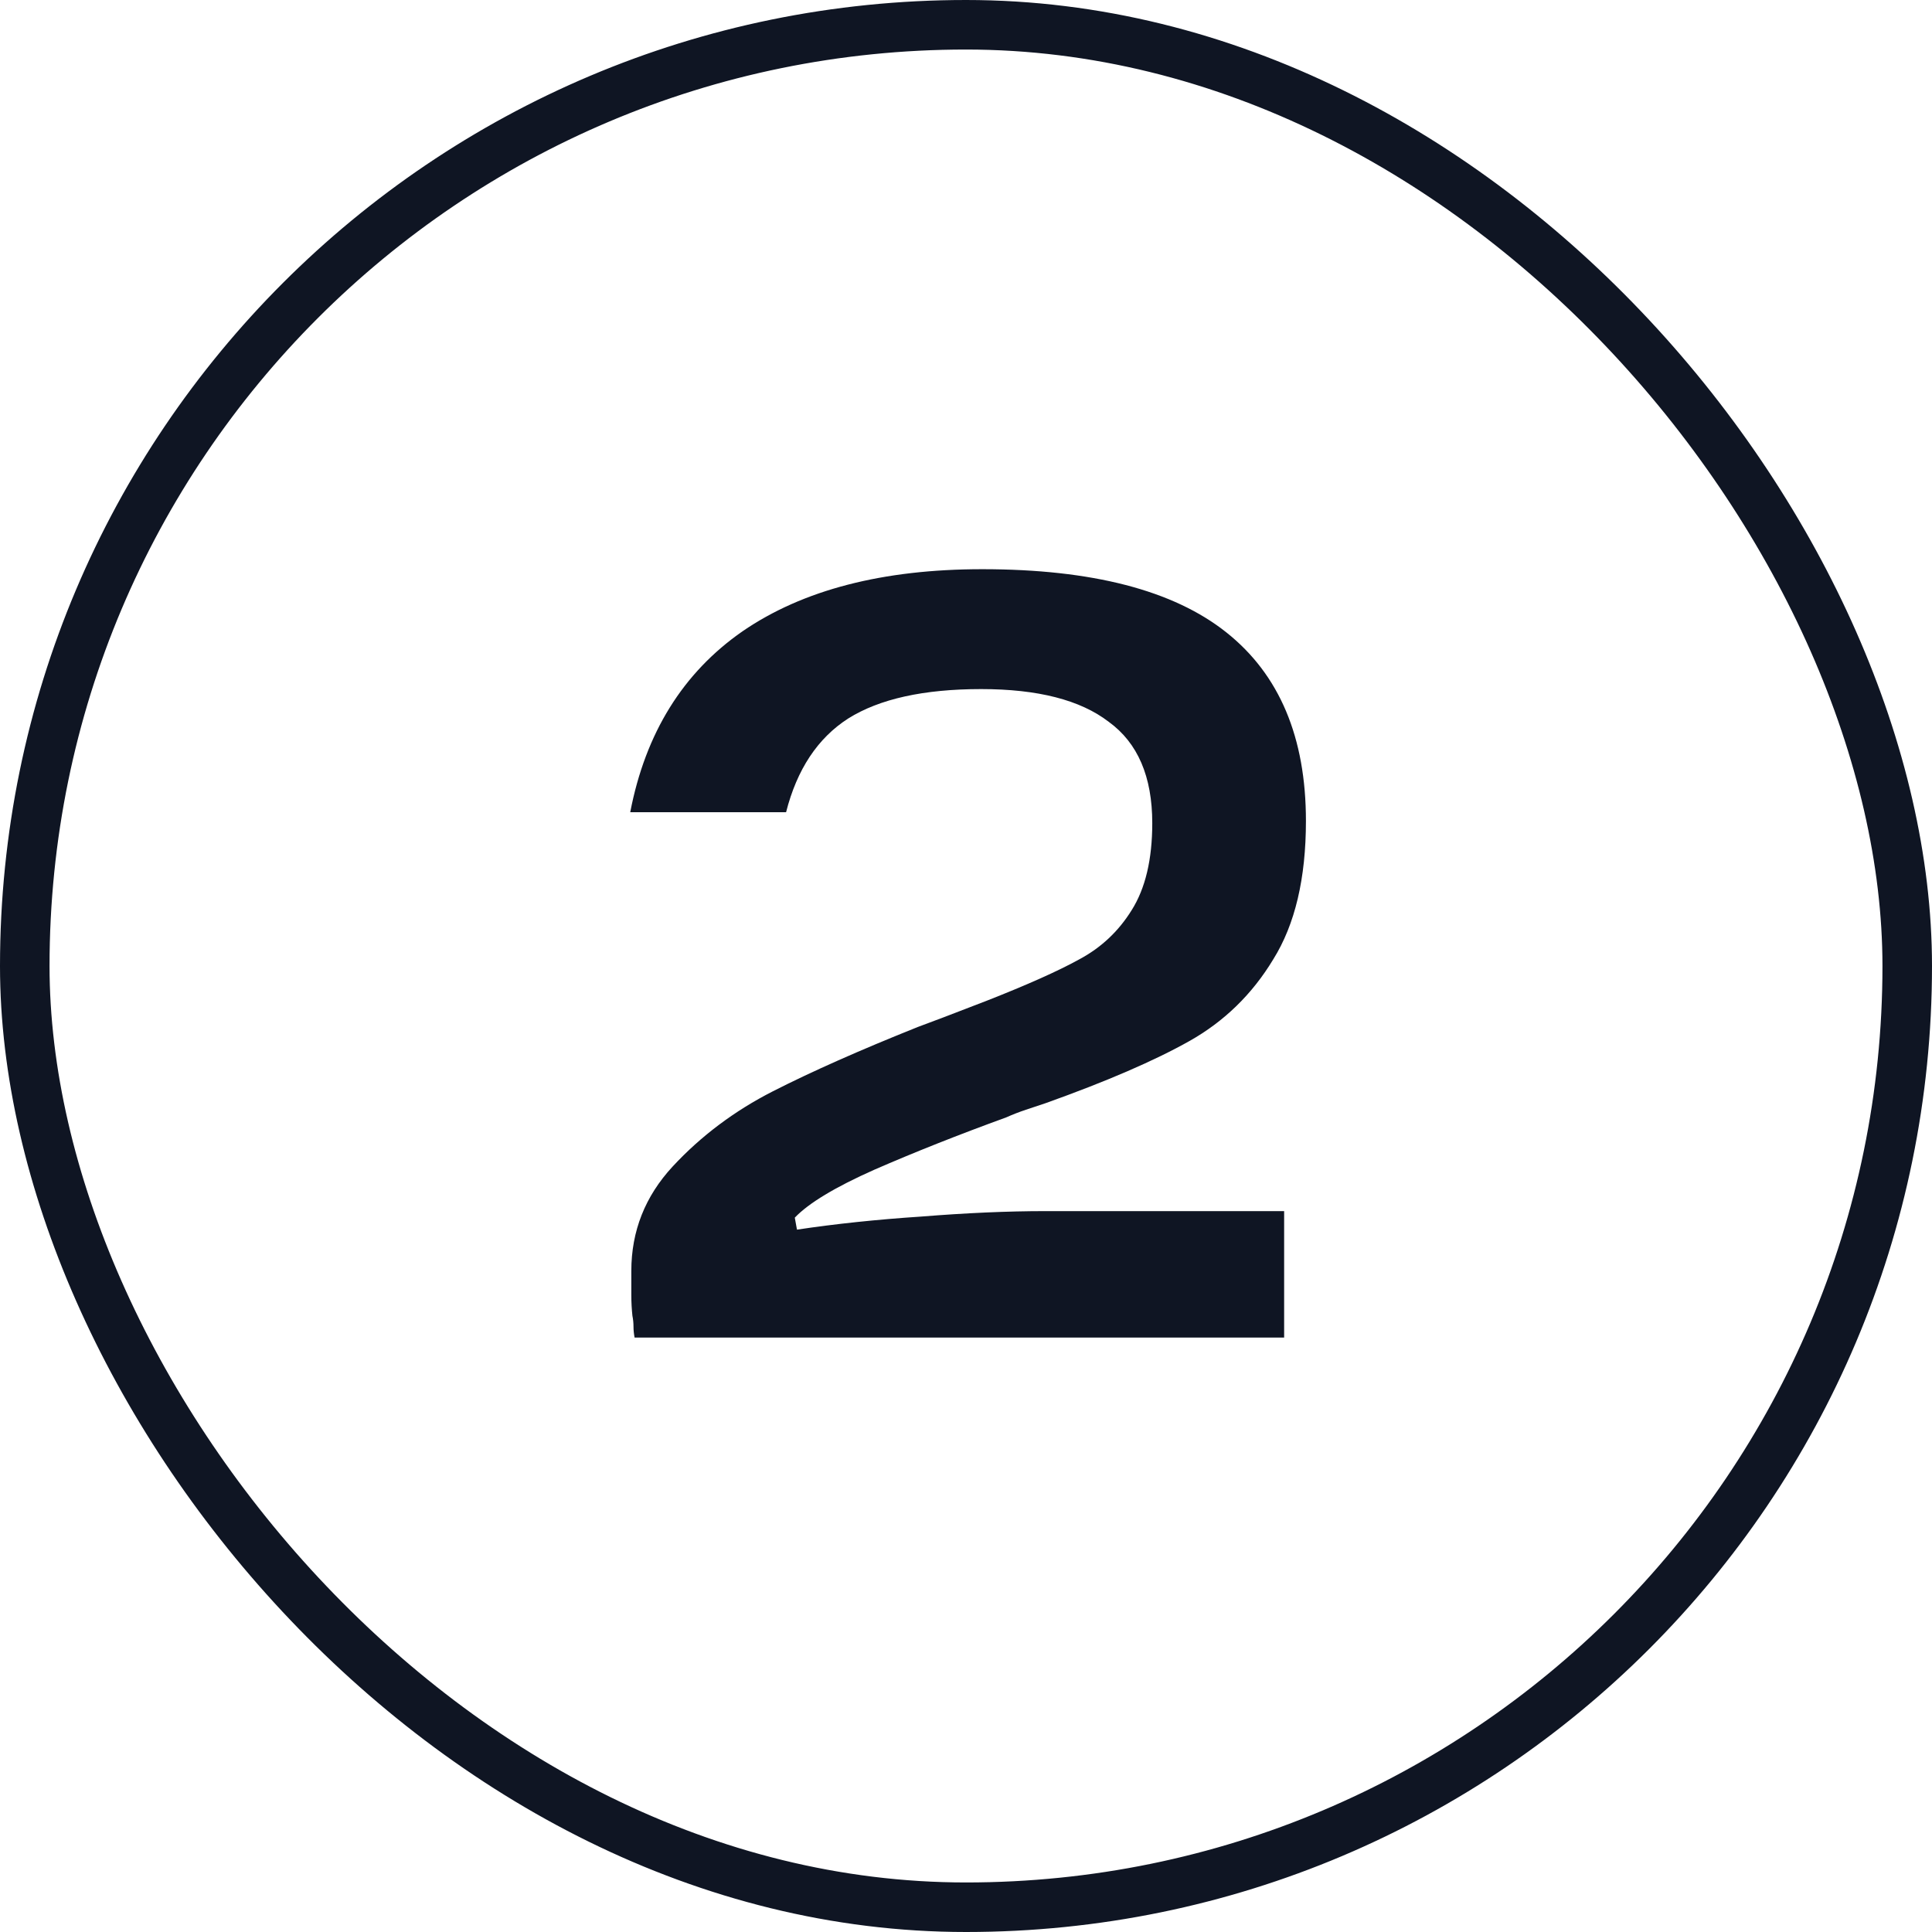 <?xml version="1.0" encoding="UTF-8"?> <svg xmlns="http://www.w3.org/2000/svg" width="39" height="39" viewBox="0 0 39 39" fill="none"><rect x="0.5" y="0.5" width="38" height="38" rx="19" stroke="#0F1523"></rect><path d="M12.722 16.396C13.03 14.797 13.786 13.58 14.988 12.744C16.206 11.908 17.819 11.49 19.828 11.49C22.043 11.49 23.686 11.915 24.756 12.766C25.827 13.617 26.362 14.885 26.362 16.572C26.362 17.731 26.142 18.662 25.702 19.366C25.277 20.07 24.712 20.62 24.008 21.016C23.304 21.412 22.336 21.83 21.104 22.27C20.972 22.314 20.84 22.358 20.708 22.402C20.576 22.446 20.444 22.497 20.312 22.556C19.344 22.908 18.457 23.26 17.65 23.612C16.858 23.964 16.323 24.287 16.044 24.58L16.088 24.822C16.866 24.705 17.702 24.617 18.596 24.558C19.506 24.485 20.342 24.448 21.104 24.448H25.922V27H12.81C12.796 26.927 12.788 26.853 12.788 26.78C12.788 26.707 12.781 26.633 12.766 26.56C12.752 26.428 12.744 26.289 12.744 26.142C12.744 25.995 12.744 25.834 12.744 25.658C12.744 24.851 13.023 24.147 13.58 23.546C14.152 22.93 14.827 22.424 15.604 22.028C16.382 21.632 17.357 21.199 18.53 20.73L19.058 20.532L19.916 20.202C20.738 19.879 21.361 19.601 21.786 19.366C22.226 19.131 22.578 18.801 22.842 18.376C23.121 17.936 23.26 17.349 23.26 16.616C23.26 15.677 22.967 14.995 22.38 14.57C21.808 14.13 20.95 13.91 19.806 13.91C18.648 13.91 17.753 14.108 17.122 14.504C16.506 14.9 16.088 15.531 15.868 16.396H12.722Z" fill="#0F1523"></path></svg> 